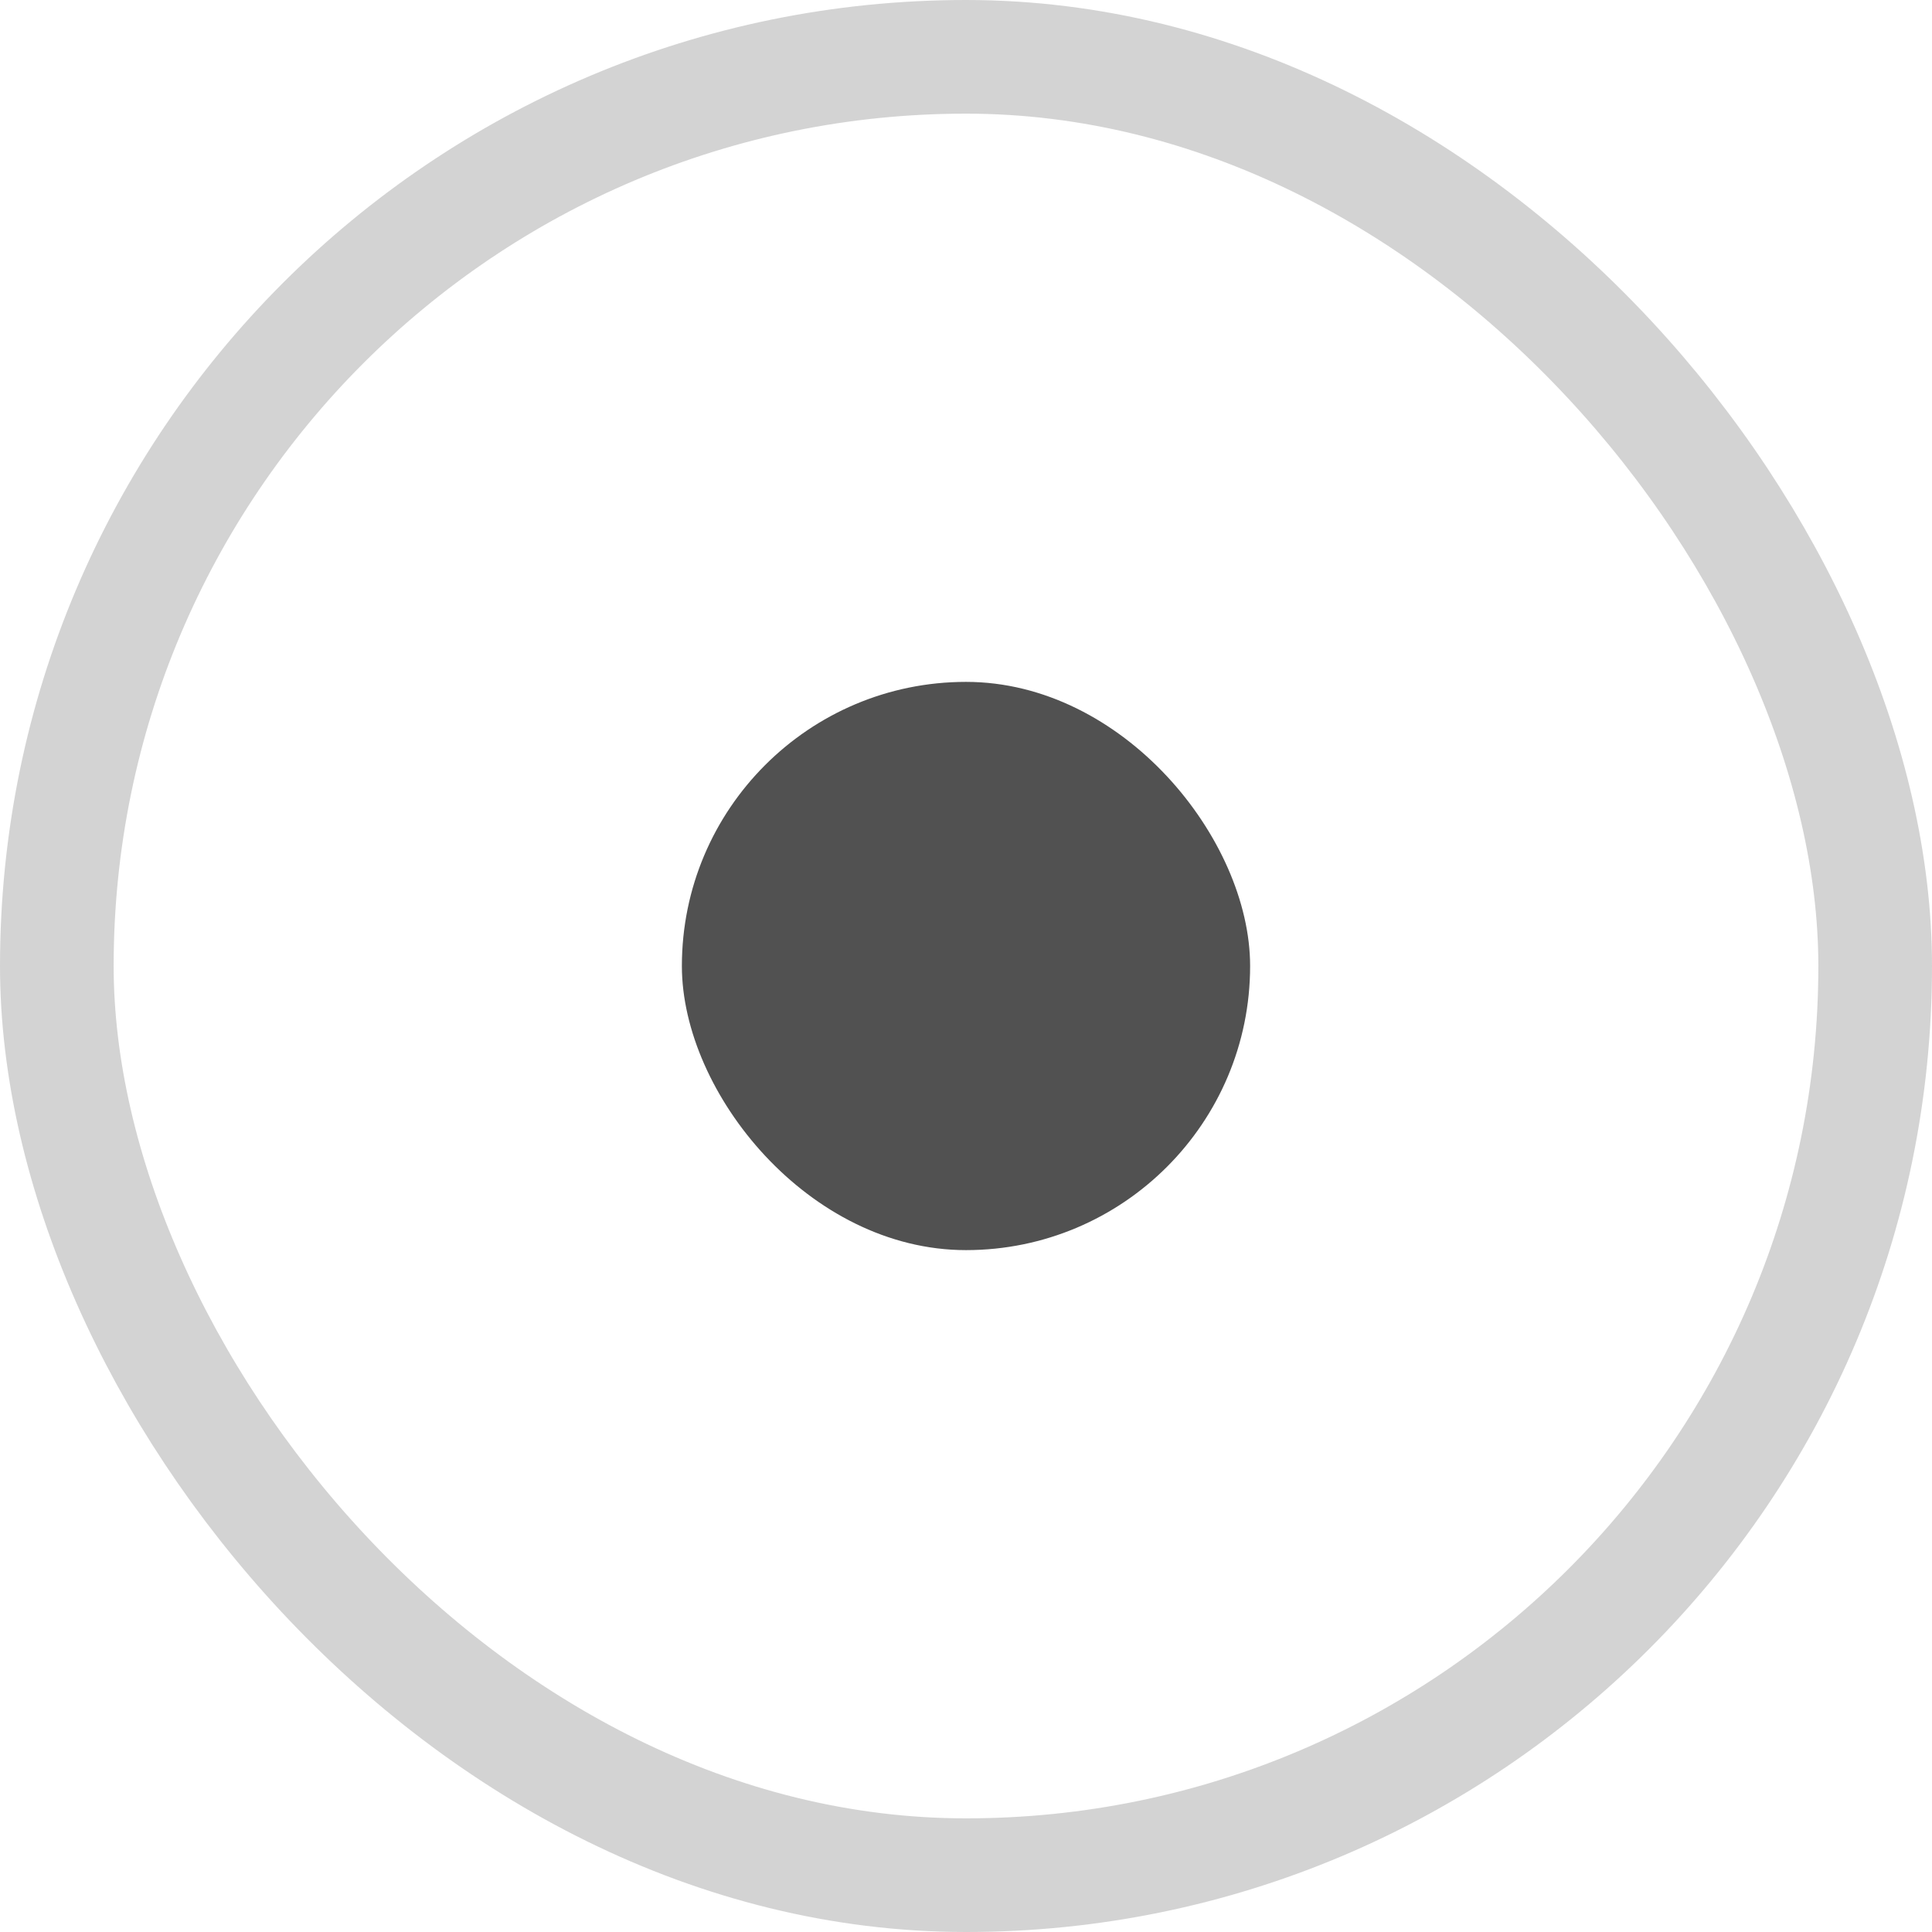 <?xml version="1.0" encoding="UTF-8"?> <svg xmlns="http://www.w3.org/2000/svg" width="17" height="17" viewBox="0 0 17 17" fill="none"><rect x="0.5" y="0.5" width="16" height="16" rx="8" stroke="#515151" stroke-opacity="0.25"></rect><rect x="6" y="6" width="5" height="5" rx="2.5" fill="#515151"></rect></svg> 